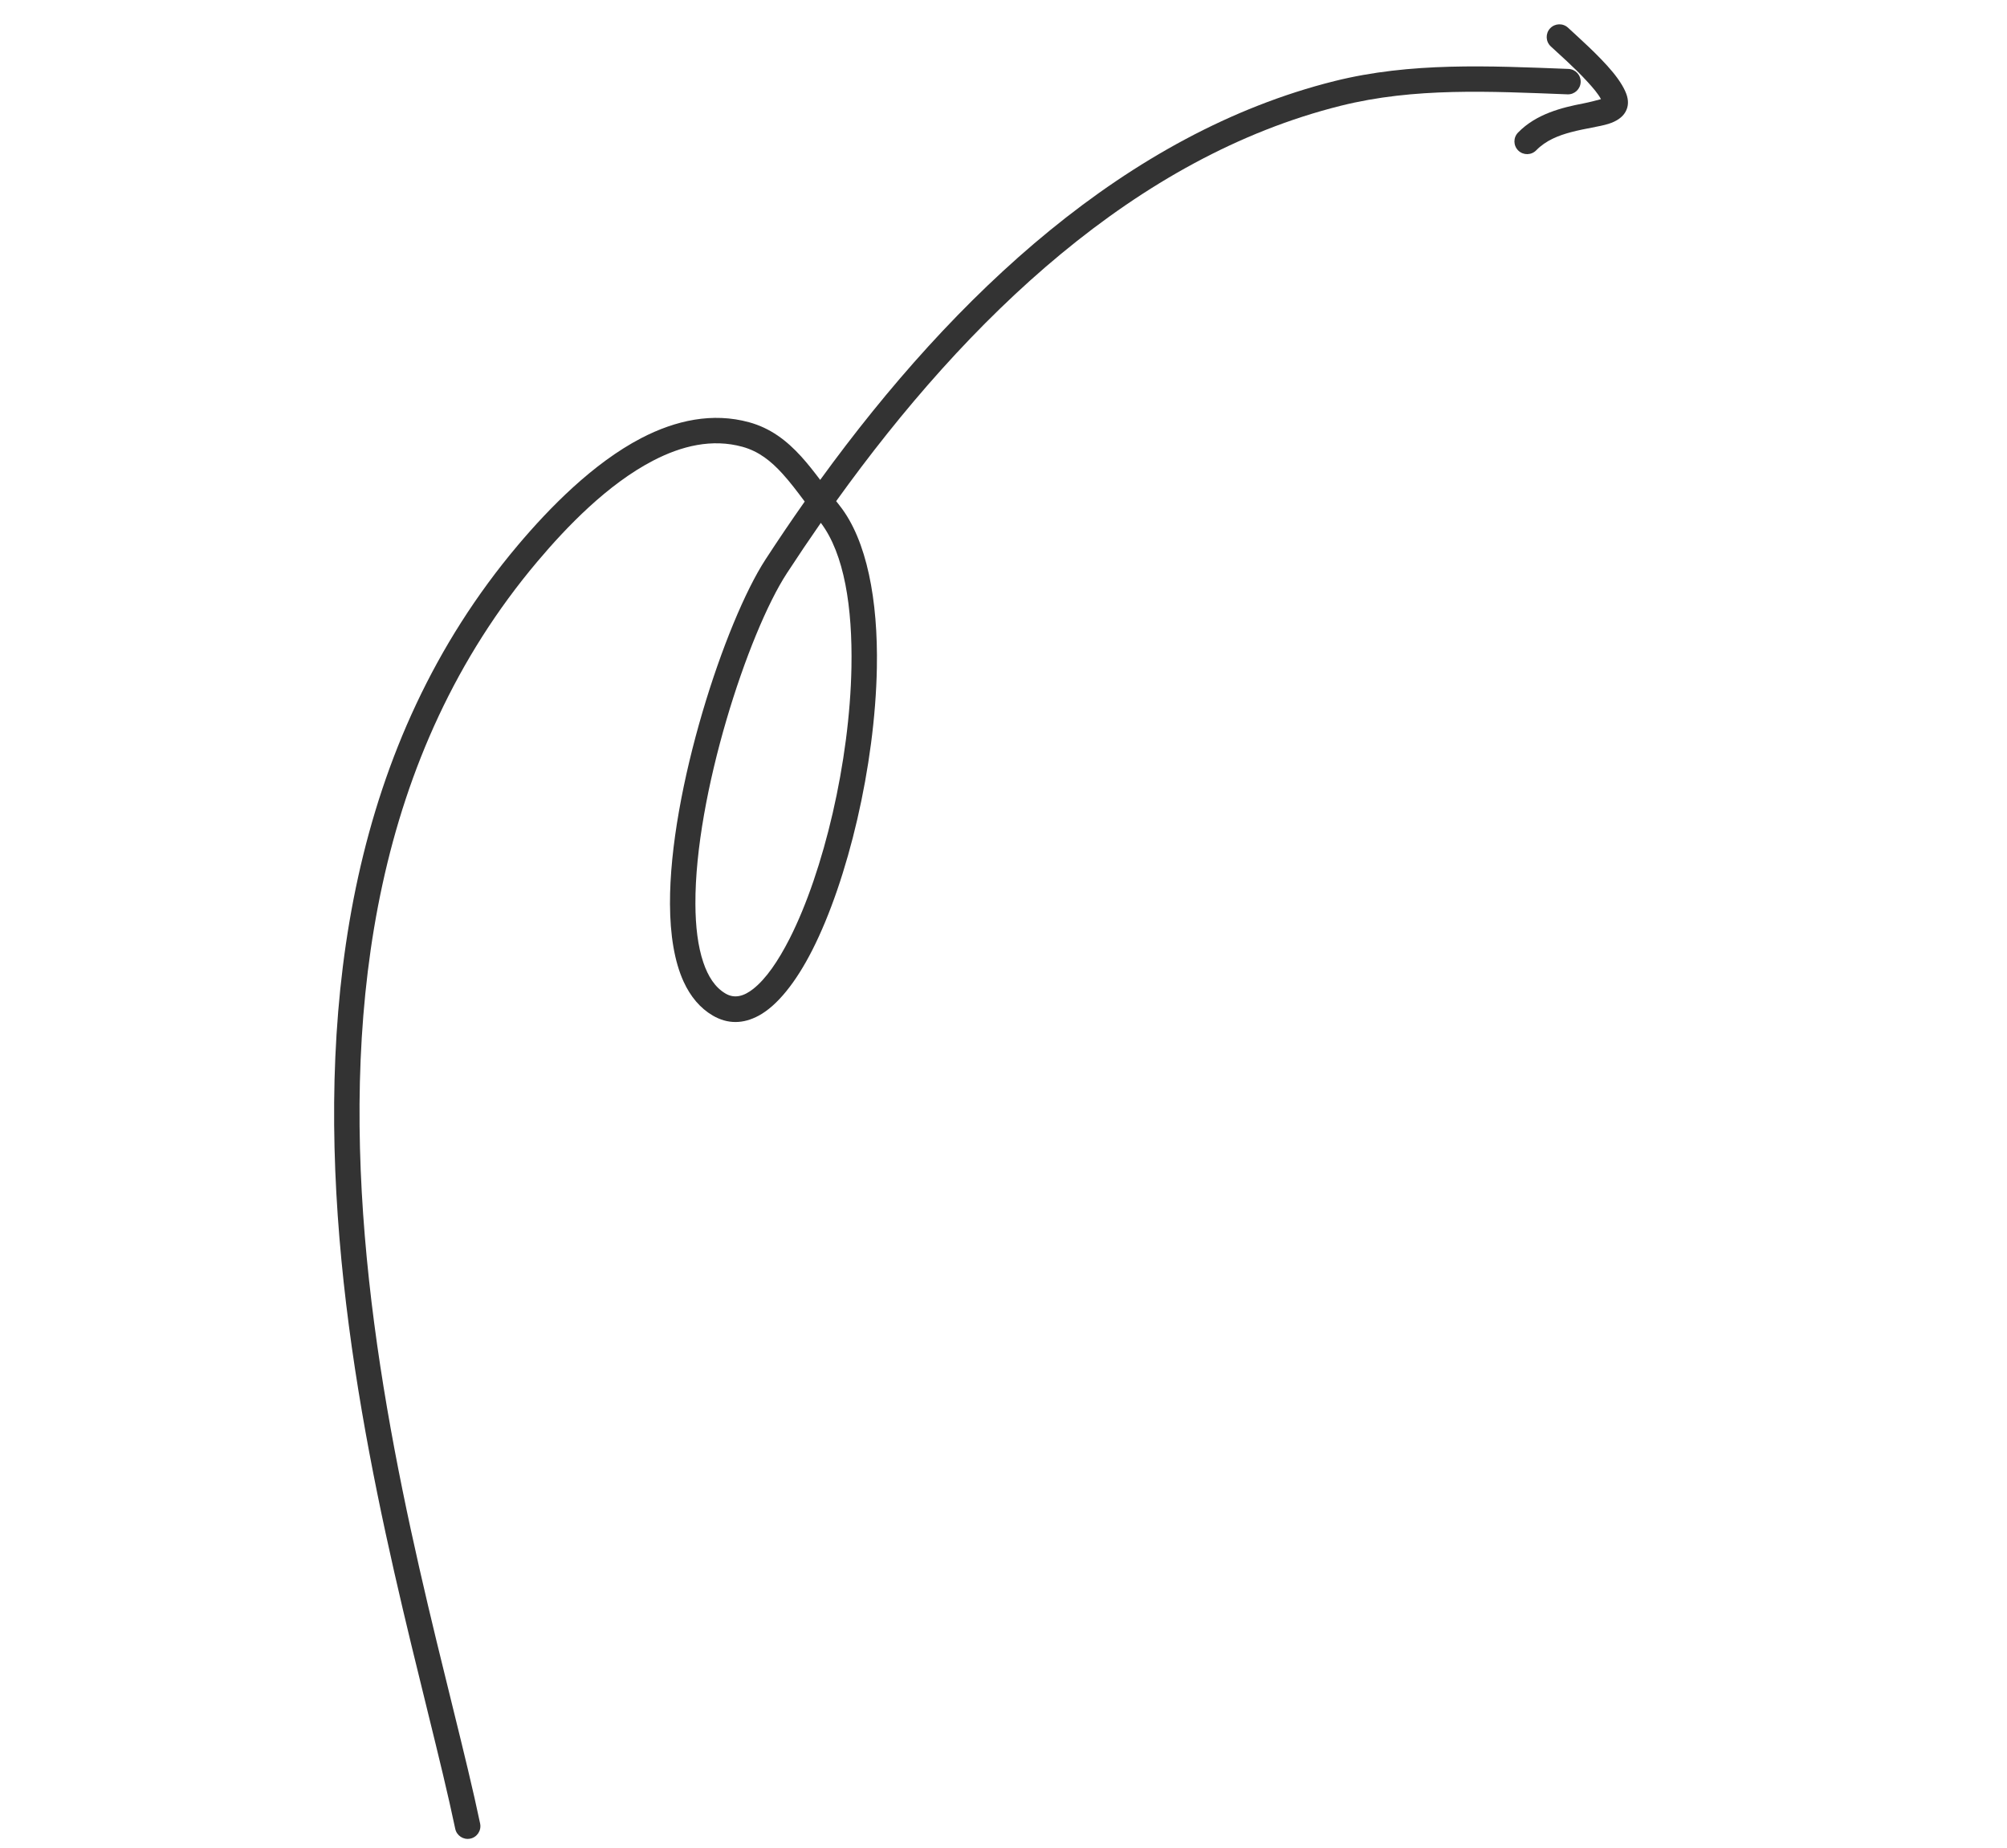 <svg width="126" height="116" viewBox="0 0 126 116" fill="none" xmlns="http://www.w3.org/2000/svg">
<path fill-rule="evenodd" clip-rule="evenodd" d="M51.491 30.129C59.958 18.463 70.743 8.352 83.775 5.092C88.561 3.896 93.46 4.135 98.468 4.327C98.909 4.345 99.253 4.716 99.235 5.156C99.218 5.595 98.847 5.941 98.408 5.923C93.552 5.736 88.801 5.481 84.164 6.642C71.329 9.851 60.777 19.93 52.495 31.463C52.571 31.562 52.648 31.66 52.725 31.758C54.423 33.919 55.128 37.684 55.05 41.924C54.938 48.08 53.234 55.243 50.995 59.65C49.963 61.683 48.788 63.143 47.63 63.766C46.666 64.286 45.692 64.311 44.741 63.755C43.957 63.294 43.349 62.571 42.916 61.627C42.339 60.366 42.07 58.686 42.062 56.758C42.029 49.628 45.523 39.018 48.061 35.121C48.856 33.9 49.675 32.689 50.52 31.489C50.051 30.861 49.6 30.262 49.118 29.733C48.41 28.955 47.641 28.333 46.609 28.05C44.704 27.527 42.797 27.988 41.007 28.917C38.139 30.404 35.57 33.082 33.741 35.249C23.457 47.436 21.695 63.004 22.902 77.59C24.122 92.341 28.388 106.105 30.143 114.487C30.232 114.919 29.956 115.343 29.525 115.432C29.095 115.524 28.671 115.246 28.58 114.815C26.815 106.387 22.538 92.549 21.31 77.722C20.07 62.73 21.951 46.746 32.522 34.218C34.468 31.914 37.221 29.083 40.272 27.499C42.429 26.382 44.736 25.881 47.029 26.51C48.367 26.877 49.385 27.654 50.298 28.658C50.707 29.108 51.098 29.607 51.491 30.129ZM51.532 32.825C53.009 34.778 53.523 38.141 53.454 41.895C53.346 47.81 51.722 54.693 49.573 58.928C48.851 60.347 48.084 61.46 47.284 62.088C46.706 62.543 46.122 62.715 45.549 62.377C44.889 61.99 44.451 61.3 44.154 60.42C43.811 59.406 43.663 58.151 43.658 56.75C43.627 49.911 46.964 39.728 49.398 35.993C50.091 34.931 50.803 33.873 51.532 32.825Z" fill="#333333"/>
<path fill-rule="evenodd" clip-rule="evenodd" d="M100.509 6.224C100.338 5.897 100.014 5.518 99.655 5.127C98.846 4.239 97.823 3.348 97.353 2.907C97.033 2.605 97.016 2.1 97.318 1.778C97.62 1.457 98.125 1.442 98.447 1.744C99.02 2.282 100.375 3.465 101.251 4.53C101.702 5.078 102.027 5.613 102.147 6.038C102.263 6.456 102.192 6.789 102.023 7.066C101.845 7.358 101.501 7.614 100.98 7.776C100.408 7.955 99.538 8.056 98.627 8.298C97.863 8.501 97.058 8.807 96.447 9.434C96.139 9.751 95.634 9.759 95.318 9.451C95.003 9.144 94.995 8.638 95.303 8.323C96.448 7.144 98.076 6.749 99.383 6.497C99.772 6.422 100.245 6.298 100.509 6.224Z" fill="#333333"/>
</svg>
